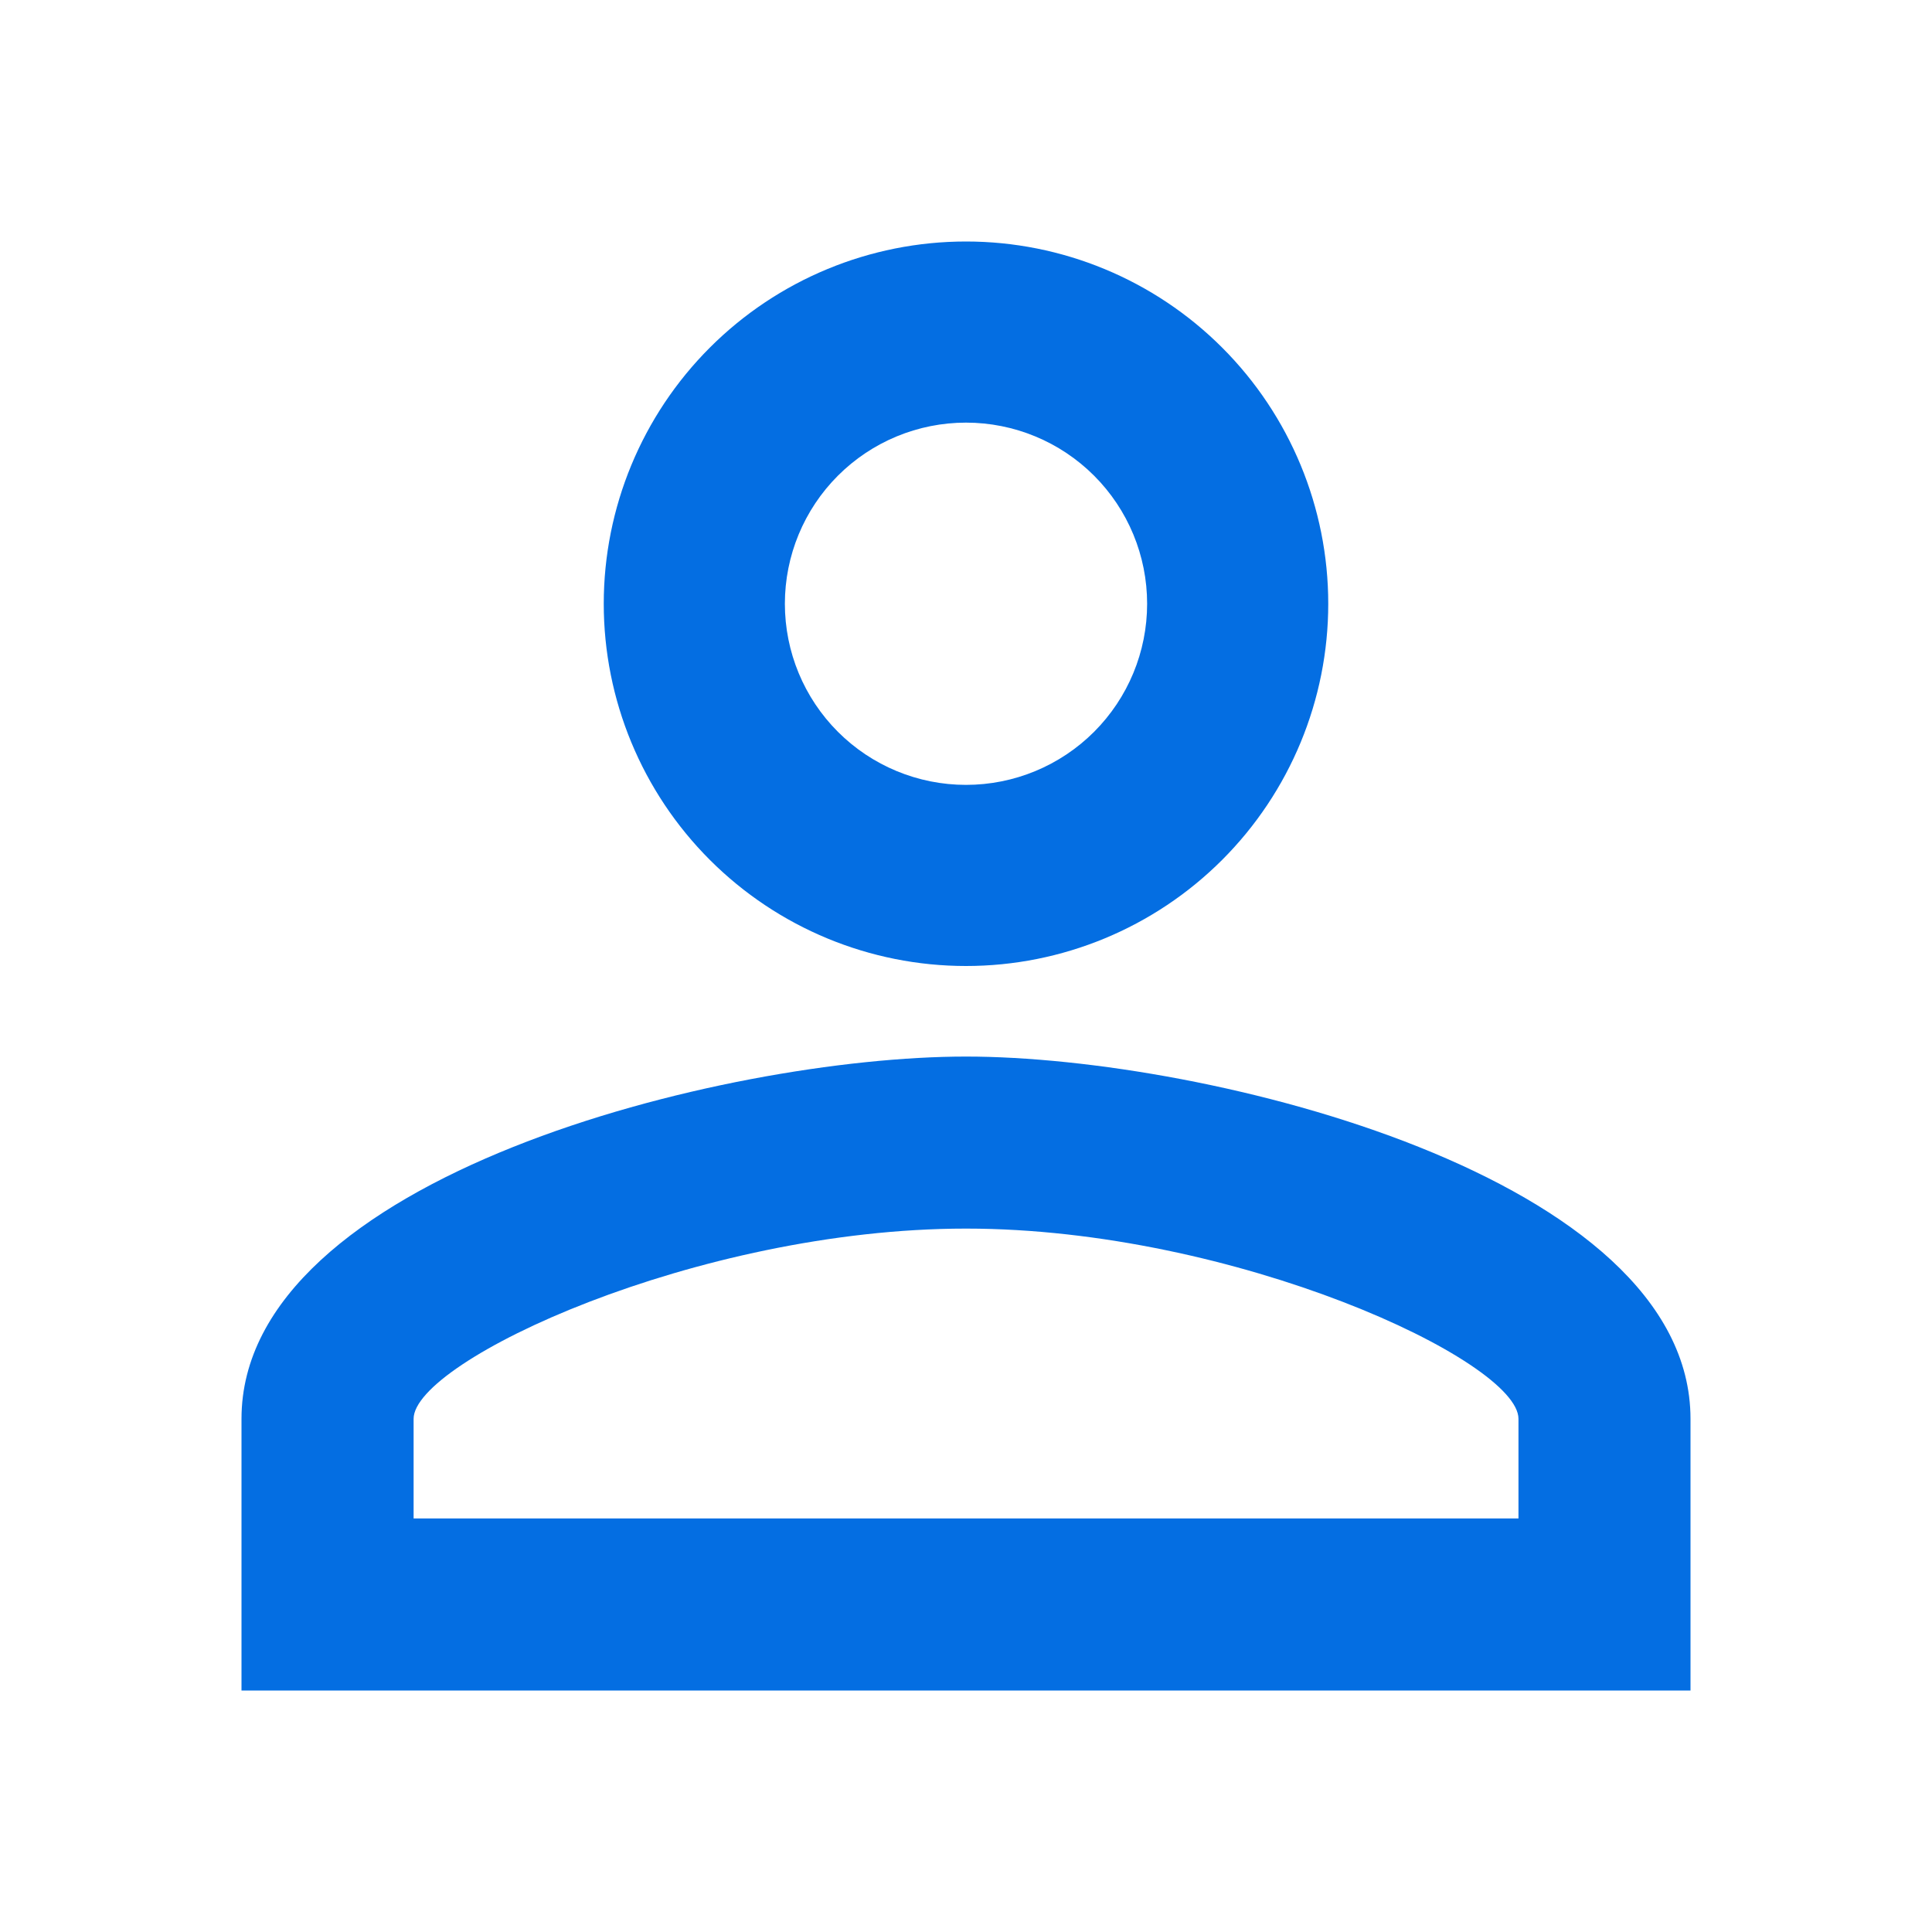 <svg width="24" height="24" viewBox="0 0 24 24" fill="none" xmlns="http://www.w3.org/2000/svg">
<path d="M12 3C13.194 3 14.338 3.474 15.182 4.318C16.026 5.162 16.5 6.307 16.5 7.5C16.5 8.693 16.026 9.838 15.182 10.682C14.338 11.526 13.194 12 12 12C10.806 12 9.662 11.526 8.818 10.682C7.974 9.838 7.5 8.693 7.5 7.5C7.5 6.307 7.974 5.162 8.818 4.318C9.662 3.474 10.806 3 12 3ZM12 5.25C11.403 5.25 10.831 5.487 10.409 5.909C9.987 6.331 9.75 6.903 9.75 7.5C9.75 8.097 9.987 8.669 10.409 9.091C10.831 9.513 11.403 9.75 12 9.75C12.597 9.75 13.169 9.513 13.591 9.091C14.013 8.669 14.25 8.097 14.25 7.5C14.25 6.903 14.013 6.331 13.591 5.909C13.169 5.487 12.597 5.25 12 5.25ZM12 13.125C15.004 13.125 21 14.621 21 17.625V21H3V17.625C3 14.621 8.996 13.125 12 13.125ZM12 15.262C8.659 15.262 5.138 16.905 5.138 17.625V18.863H18.863V17.625C18.863 16.905 15.341 15.262 12 15.262Z" fill="#046EE2"/>
</svg>
